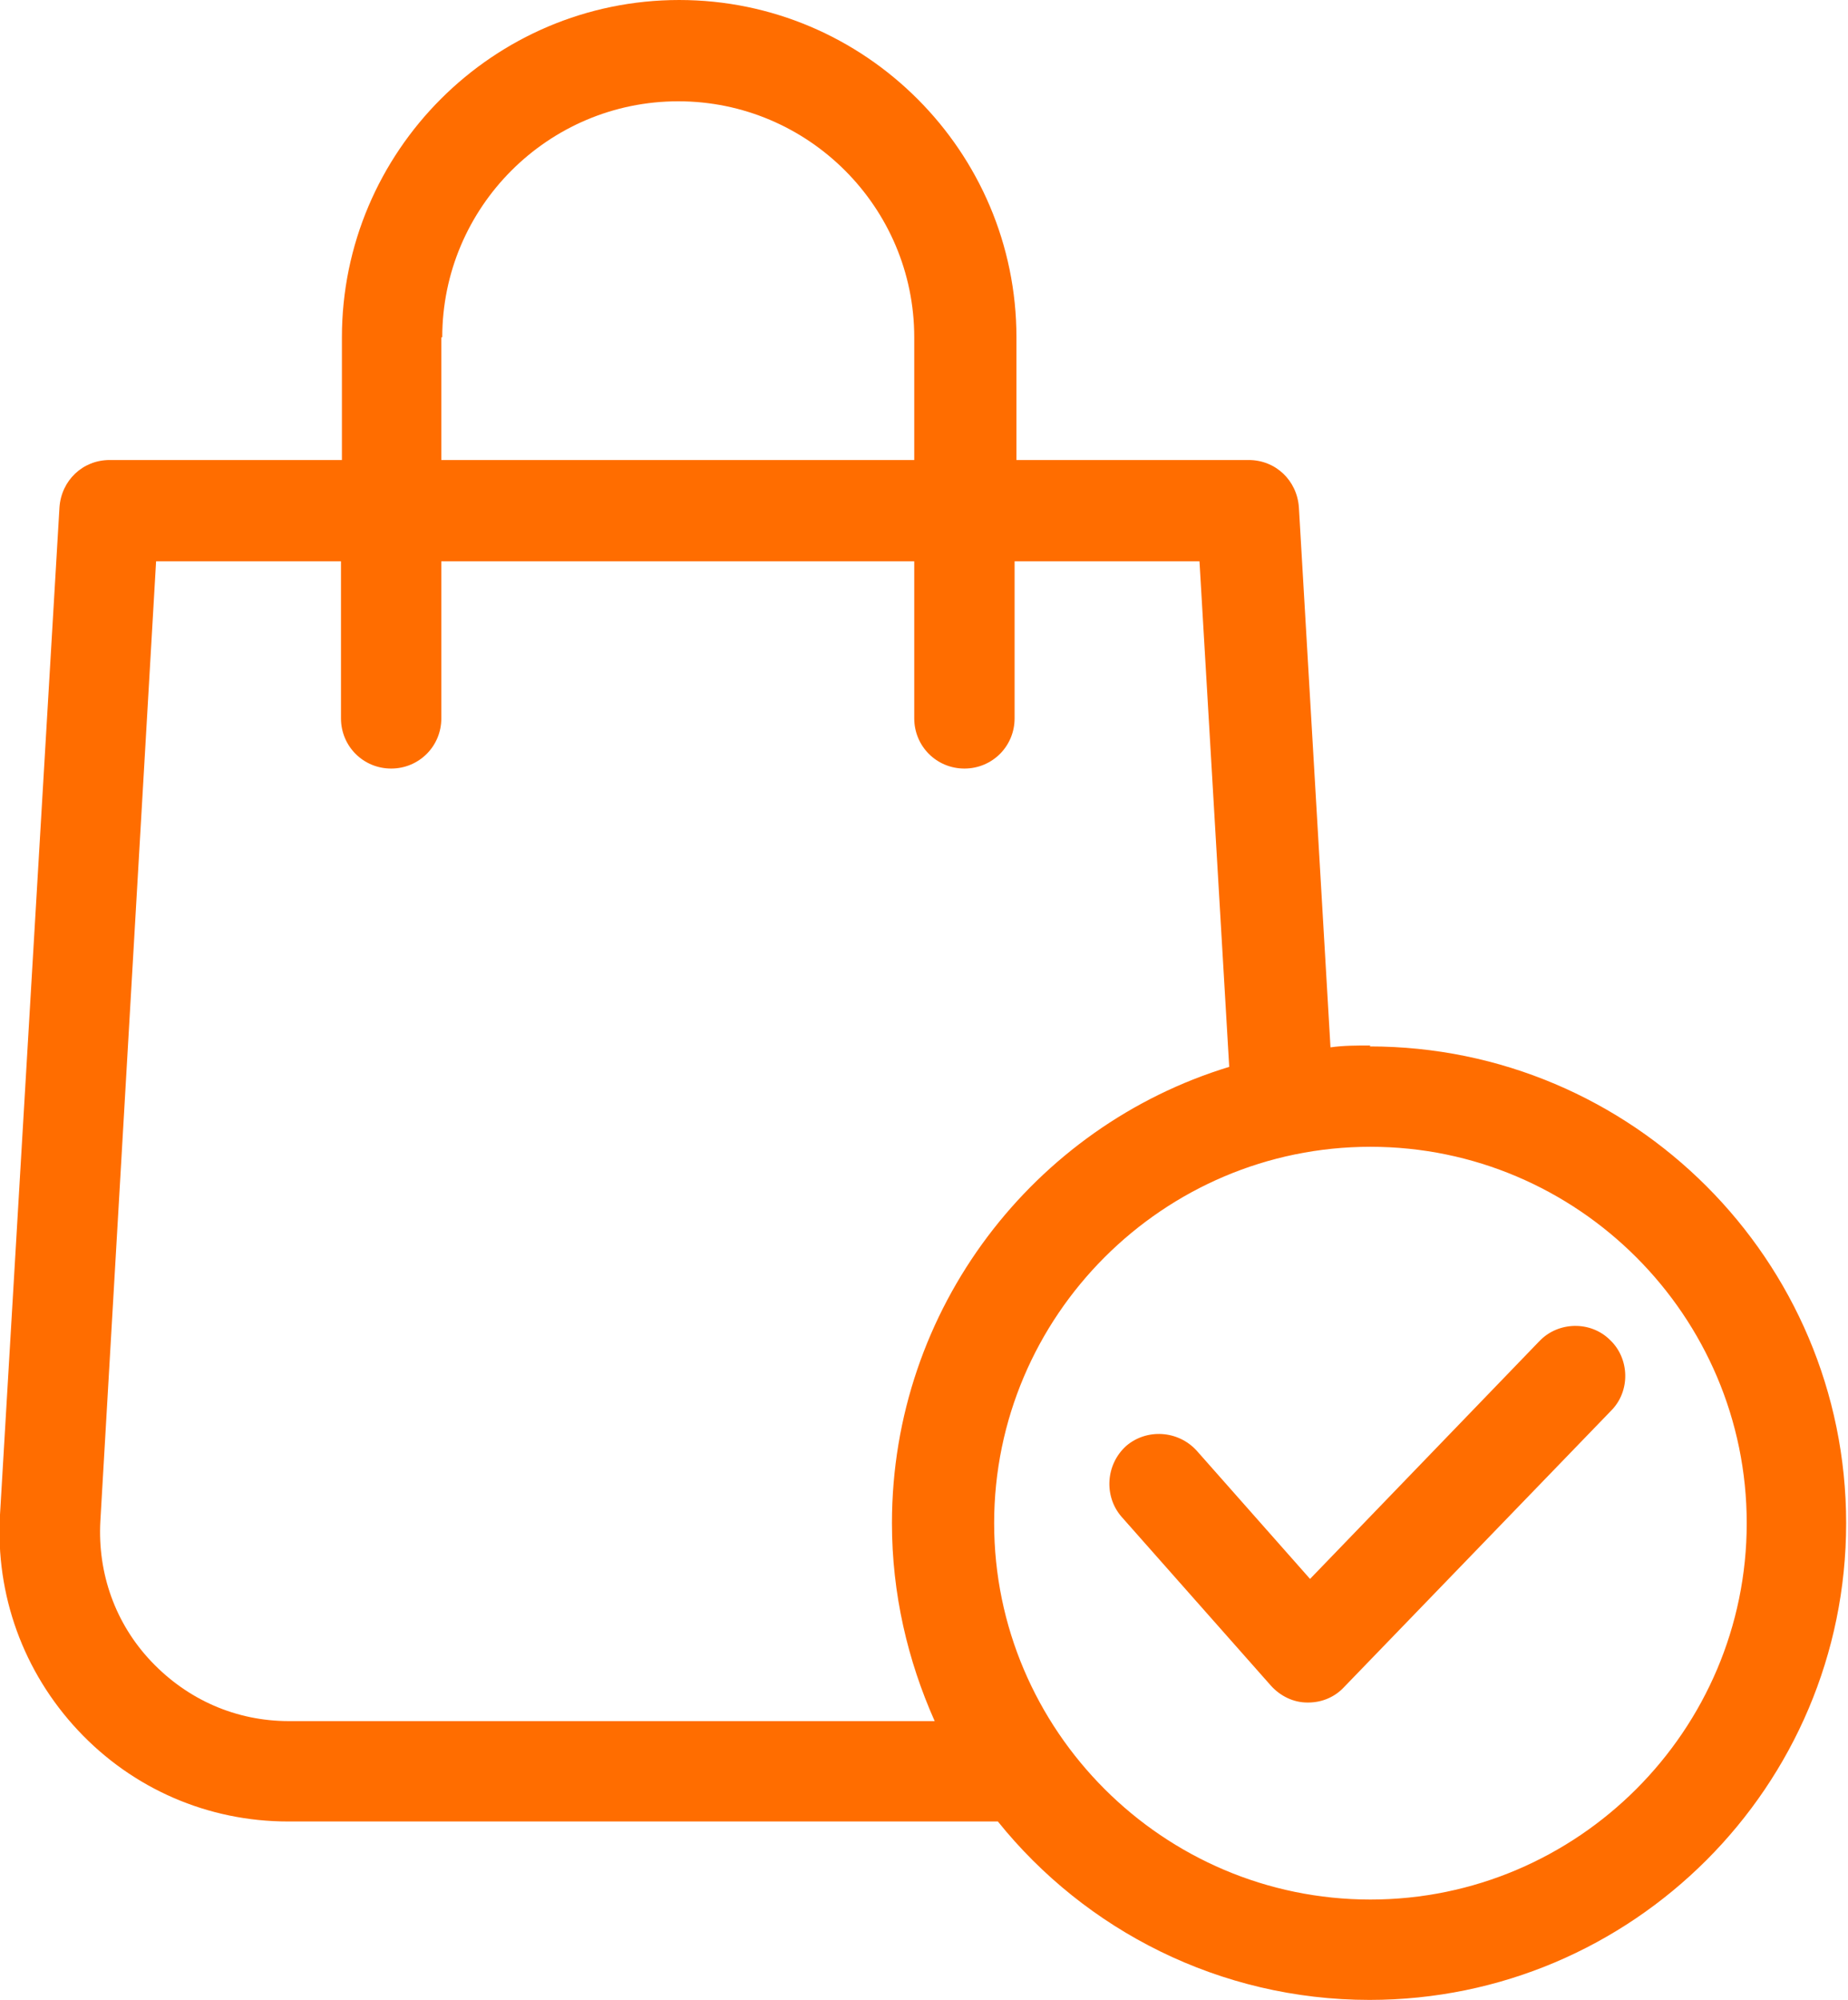 <?xml version="1.0" encoding="UTF-8"?>
<svg id="Capa_2" data-name="Capa 2" xmlns="http://www.w3.org/2000/svg" viewBox="0 0 19.89 21.52">
  <defs>
    <style>
      .cls-1 {
        fill: #ff6d00;
      }
    </style>
  </defs>
  <g id="Capa_1-2" data-name="Capa 1">
    <g>
      <path class="cls-1" d="m16.56,14.44l-2.46,2.55-1.22-1.38c-.2-.22-.54-.24-.76-.05-.22.2-.24.54-.05.76l1.61,1.82c.1.11.24.18.39.18,0,0,0,0,.01,0,.15,0,.29-.06.39-.17l2.87-2.97c.21-.21.2-.56-.01-.76-.21-.21-.56-.2-.76.01Z"/>
      <path class="cls-1" d="m14.75,11.25c-.15,0-.29,0-.43.02l-.34-5.81c-.02-.29-.25-.51-.54-.51h-2.5v-1.32c0-2-1.63-3.63-3.63-3.63s-3.63,1.63-3.63,3.63v1.32H1.18c-.29,0-.52.22-.54.51L0,16.3c-.05.86.25,1.69.84,2.32.59.63,1.4.98,2.26.98h7.64c.94,1.17,2.39,1.92,4,1.92,2.83,0,5.13-2.3,5.13-5.13s-2.3-5.13-5.13-5.13ZM4.76,3.63c0-1.4,1.14-2.54,2.54-2.54s2.54,1.14,2.54,2.54v1.32h-5.09v-1.32Zm-1.65,14.89c-.57,0-1.09-.23-1.48-.64s-.58-.95-.55-1.51l.6-10.33h1.99v1.69c0,.3.24.54.54.54s.54-.24.54-.54v-1.69h5.09v1.69c0,.3.24.54.54.54s.54-.24.54-.54v-1.69h1.99l.32,5.44c-2.1.64-3.63,2.6-3.63,4.91,0,.76.17,1.48.46,2.13H3.11Zm11.64,1.92c-2.23,0-4.05-1.82-4.05-4.05s1.82-4.05,4.05-4.05,4.05,1.82,4.05,4.05-1.82,4.05-4.05,4.05Z"/>
    </g>
  </g>
</svg>